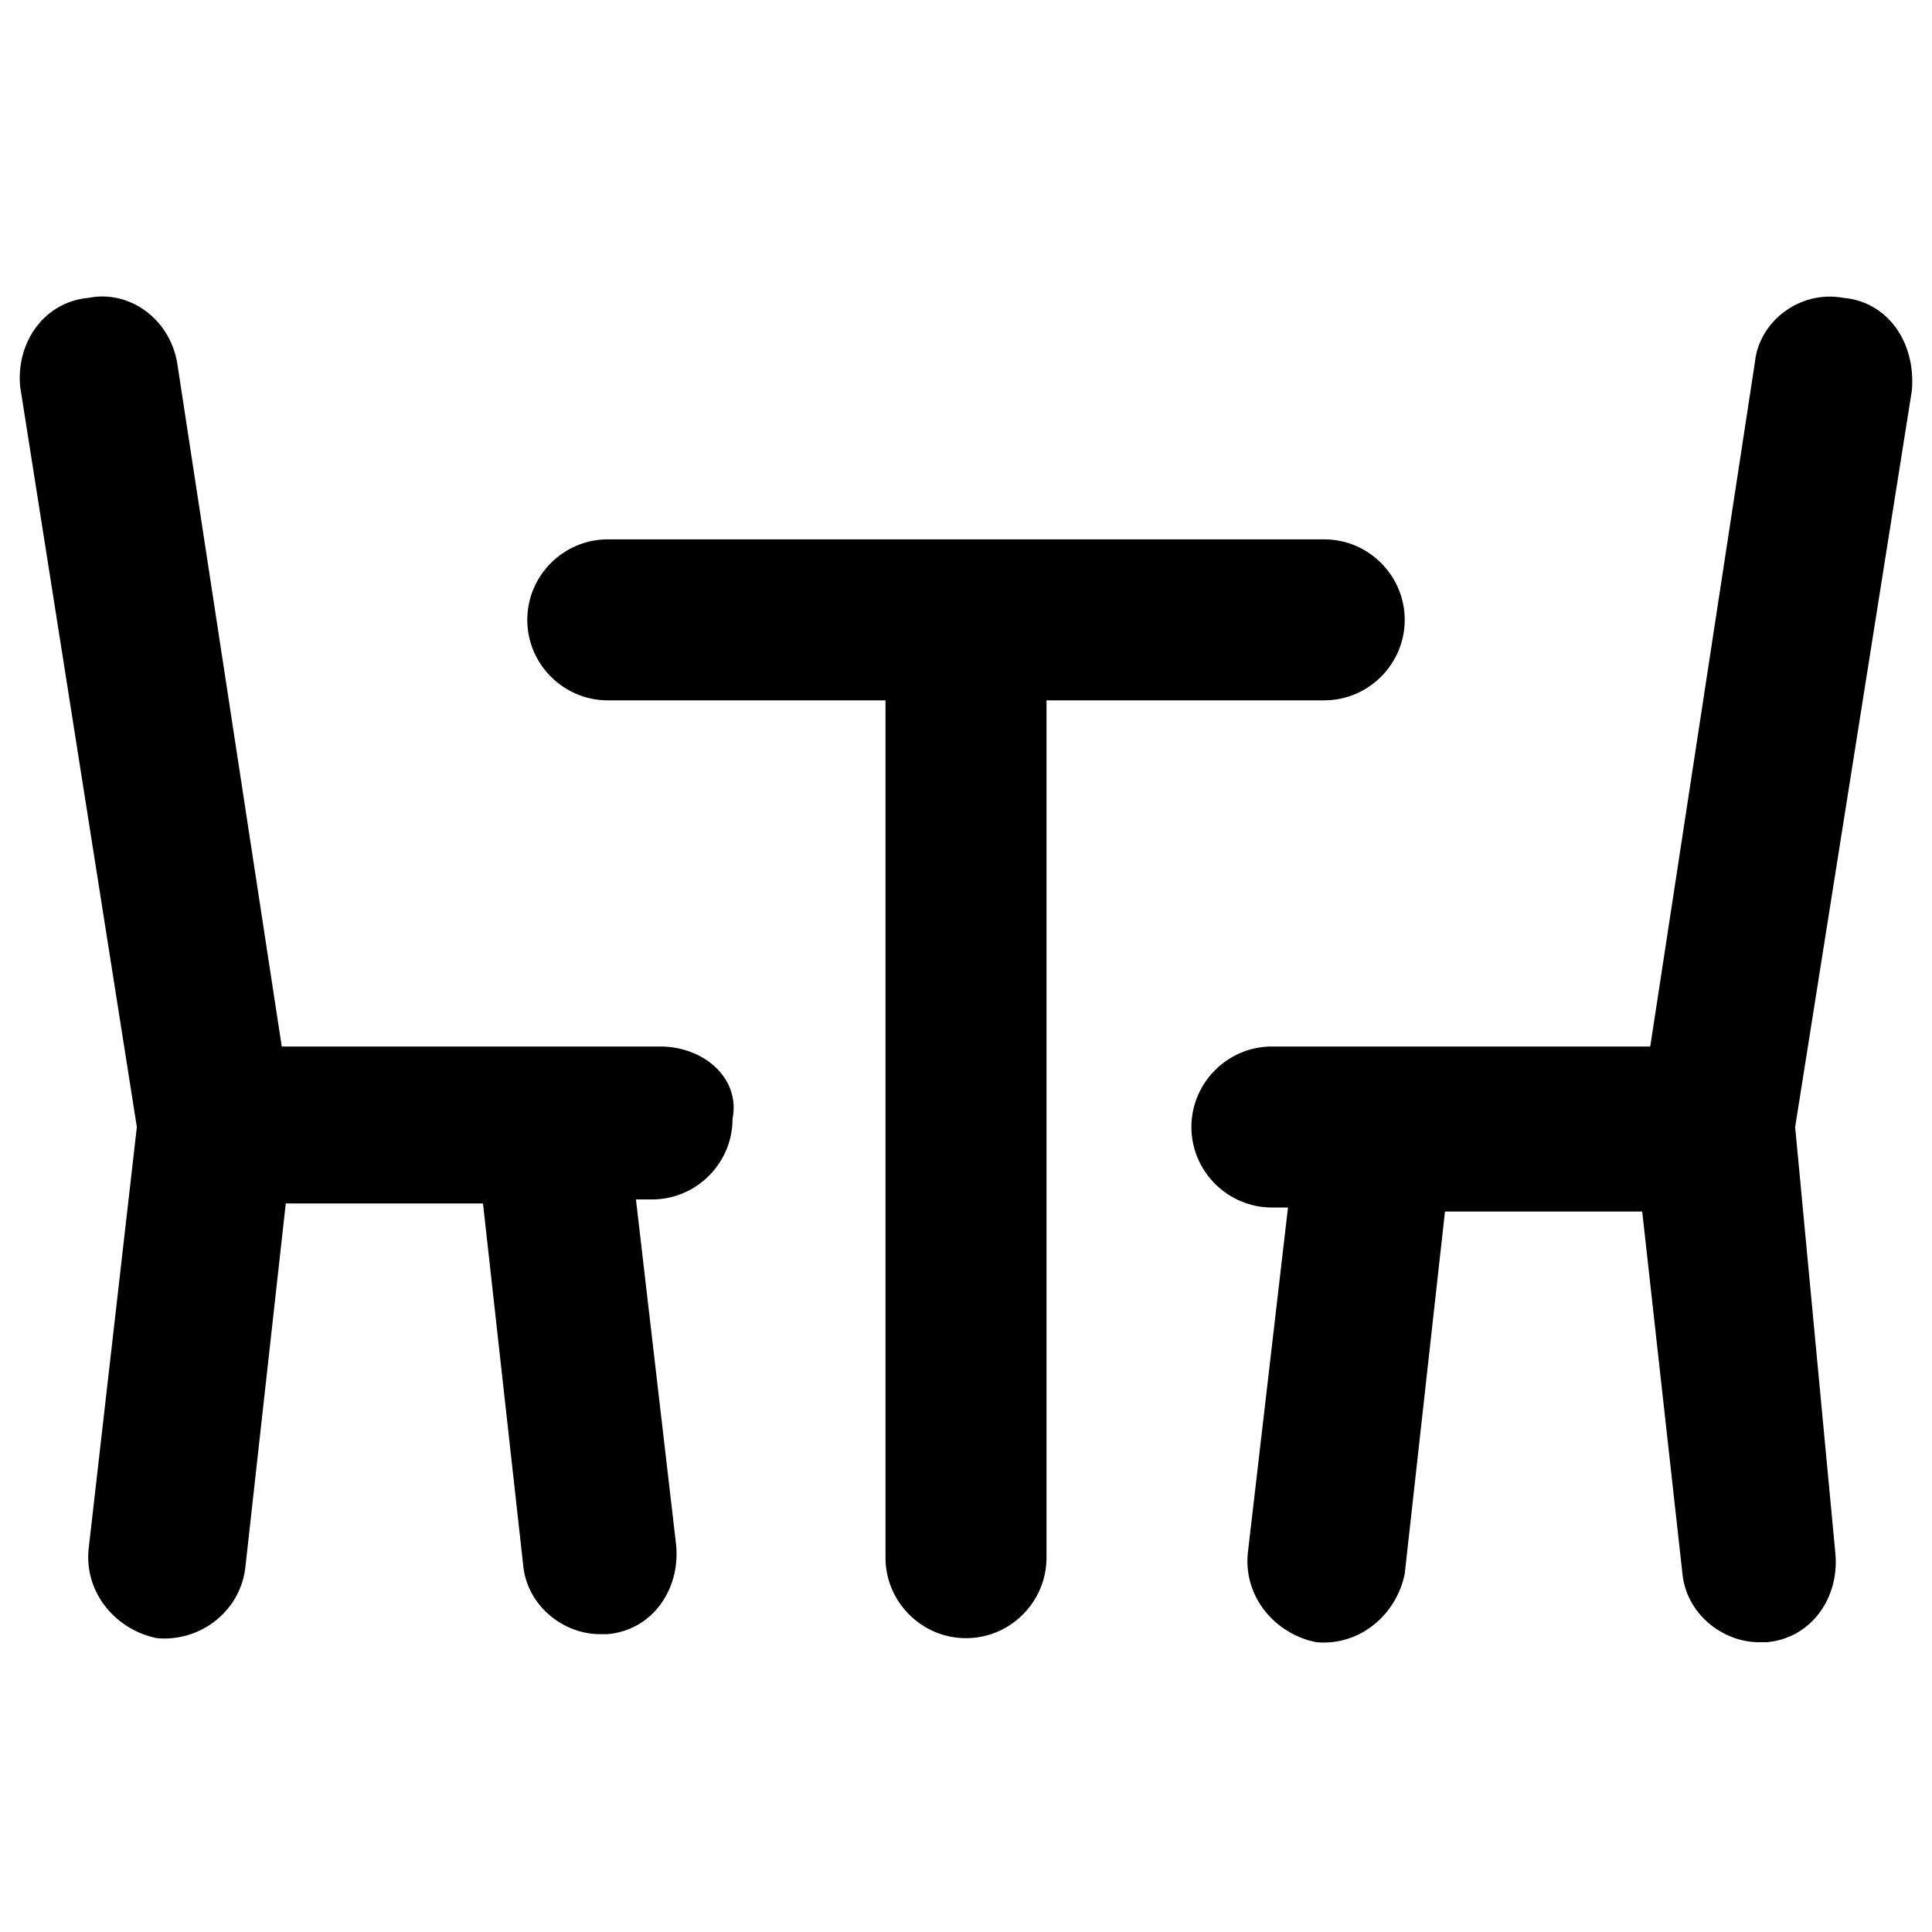 <?xml version="1.0" encoding="utf-8"?>
<!-- Generator: Adobe Illustrator 18.1.1, SVG Export Plug-In . SVG Version: 6.00 Build 0)  -->
<svg version="1.1" id="Layer_1" xmlns="http://www.w3.org/2000/svg" xmlns:xlink="http://www.w3.org/1999/xlink" x="0px" y="0px"
	 viewBox="0 0 48 48" enable-background="new 0 0 48 48" xml:space="preserve">
<g>
	<path d="M16.4,26h-2.6H7L4.4,9C4.2,7.9,3.2,7.2,2.2,7.4C1.1,7.5,0.4,8.5,0.5,9.6L3.4,28L2.2,38.5c-0.1,1.1,0.7,2,1.7,2.2
		C5,40.8,6,40,6.1,38.9l1-9h4.9l1,9c0.1,1,1,1.7,1.9,1.7c0.1,0,0.1,0,0.2,0c1.1-0.1,1.8-1.1,1.7-2.2l-1-8.6h0.4c1.1,0,2-0.9,2-2
		C18.4,26.8,17.5,26,16.4,26z"/>
	<path d="M45.8,7.4c-1.1-0.2-2.1,0.6-2.2,1.6L41,26h-6.8h-2.6c-1.1,0-2,0.9-2,2c0,1.1,0.9,2,2,2H32l-1,8.6c-0.1,1.1,0.7,2,1.7,2.2
		c1.1,0.1,2-0.7,2.2-1.7l1-9h4.9l1,9c0.1,1,1,1.7,1.9,1.7c0.1,0,0.1,0,0.2,0c1.1-0.1,1.8-1.1,1.7-2.2L44.6,28l2.9-18.3
		C47.6,8.5,46.9,7.5,45.8,7.4z"/>
	<path d="M32.9,17.4c1.1,0,2-0.9,2-2s-0.9-2-2-2H15.1c-1.1,0-2,0.9-2,2s0.9,2,2,2H22v21.3c0,1.1,0.9,2,2,2s2-0.9,2-2V17.4H32.9z"/>
</g>
</svg>
